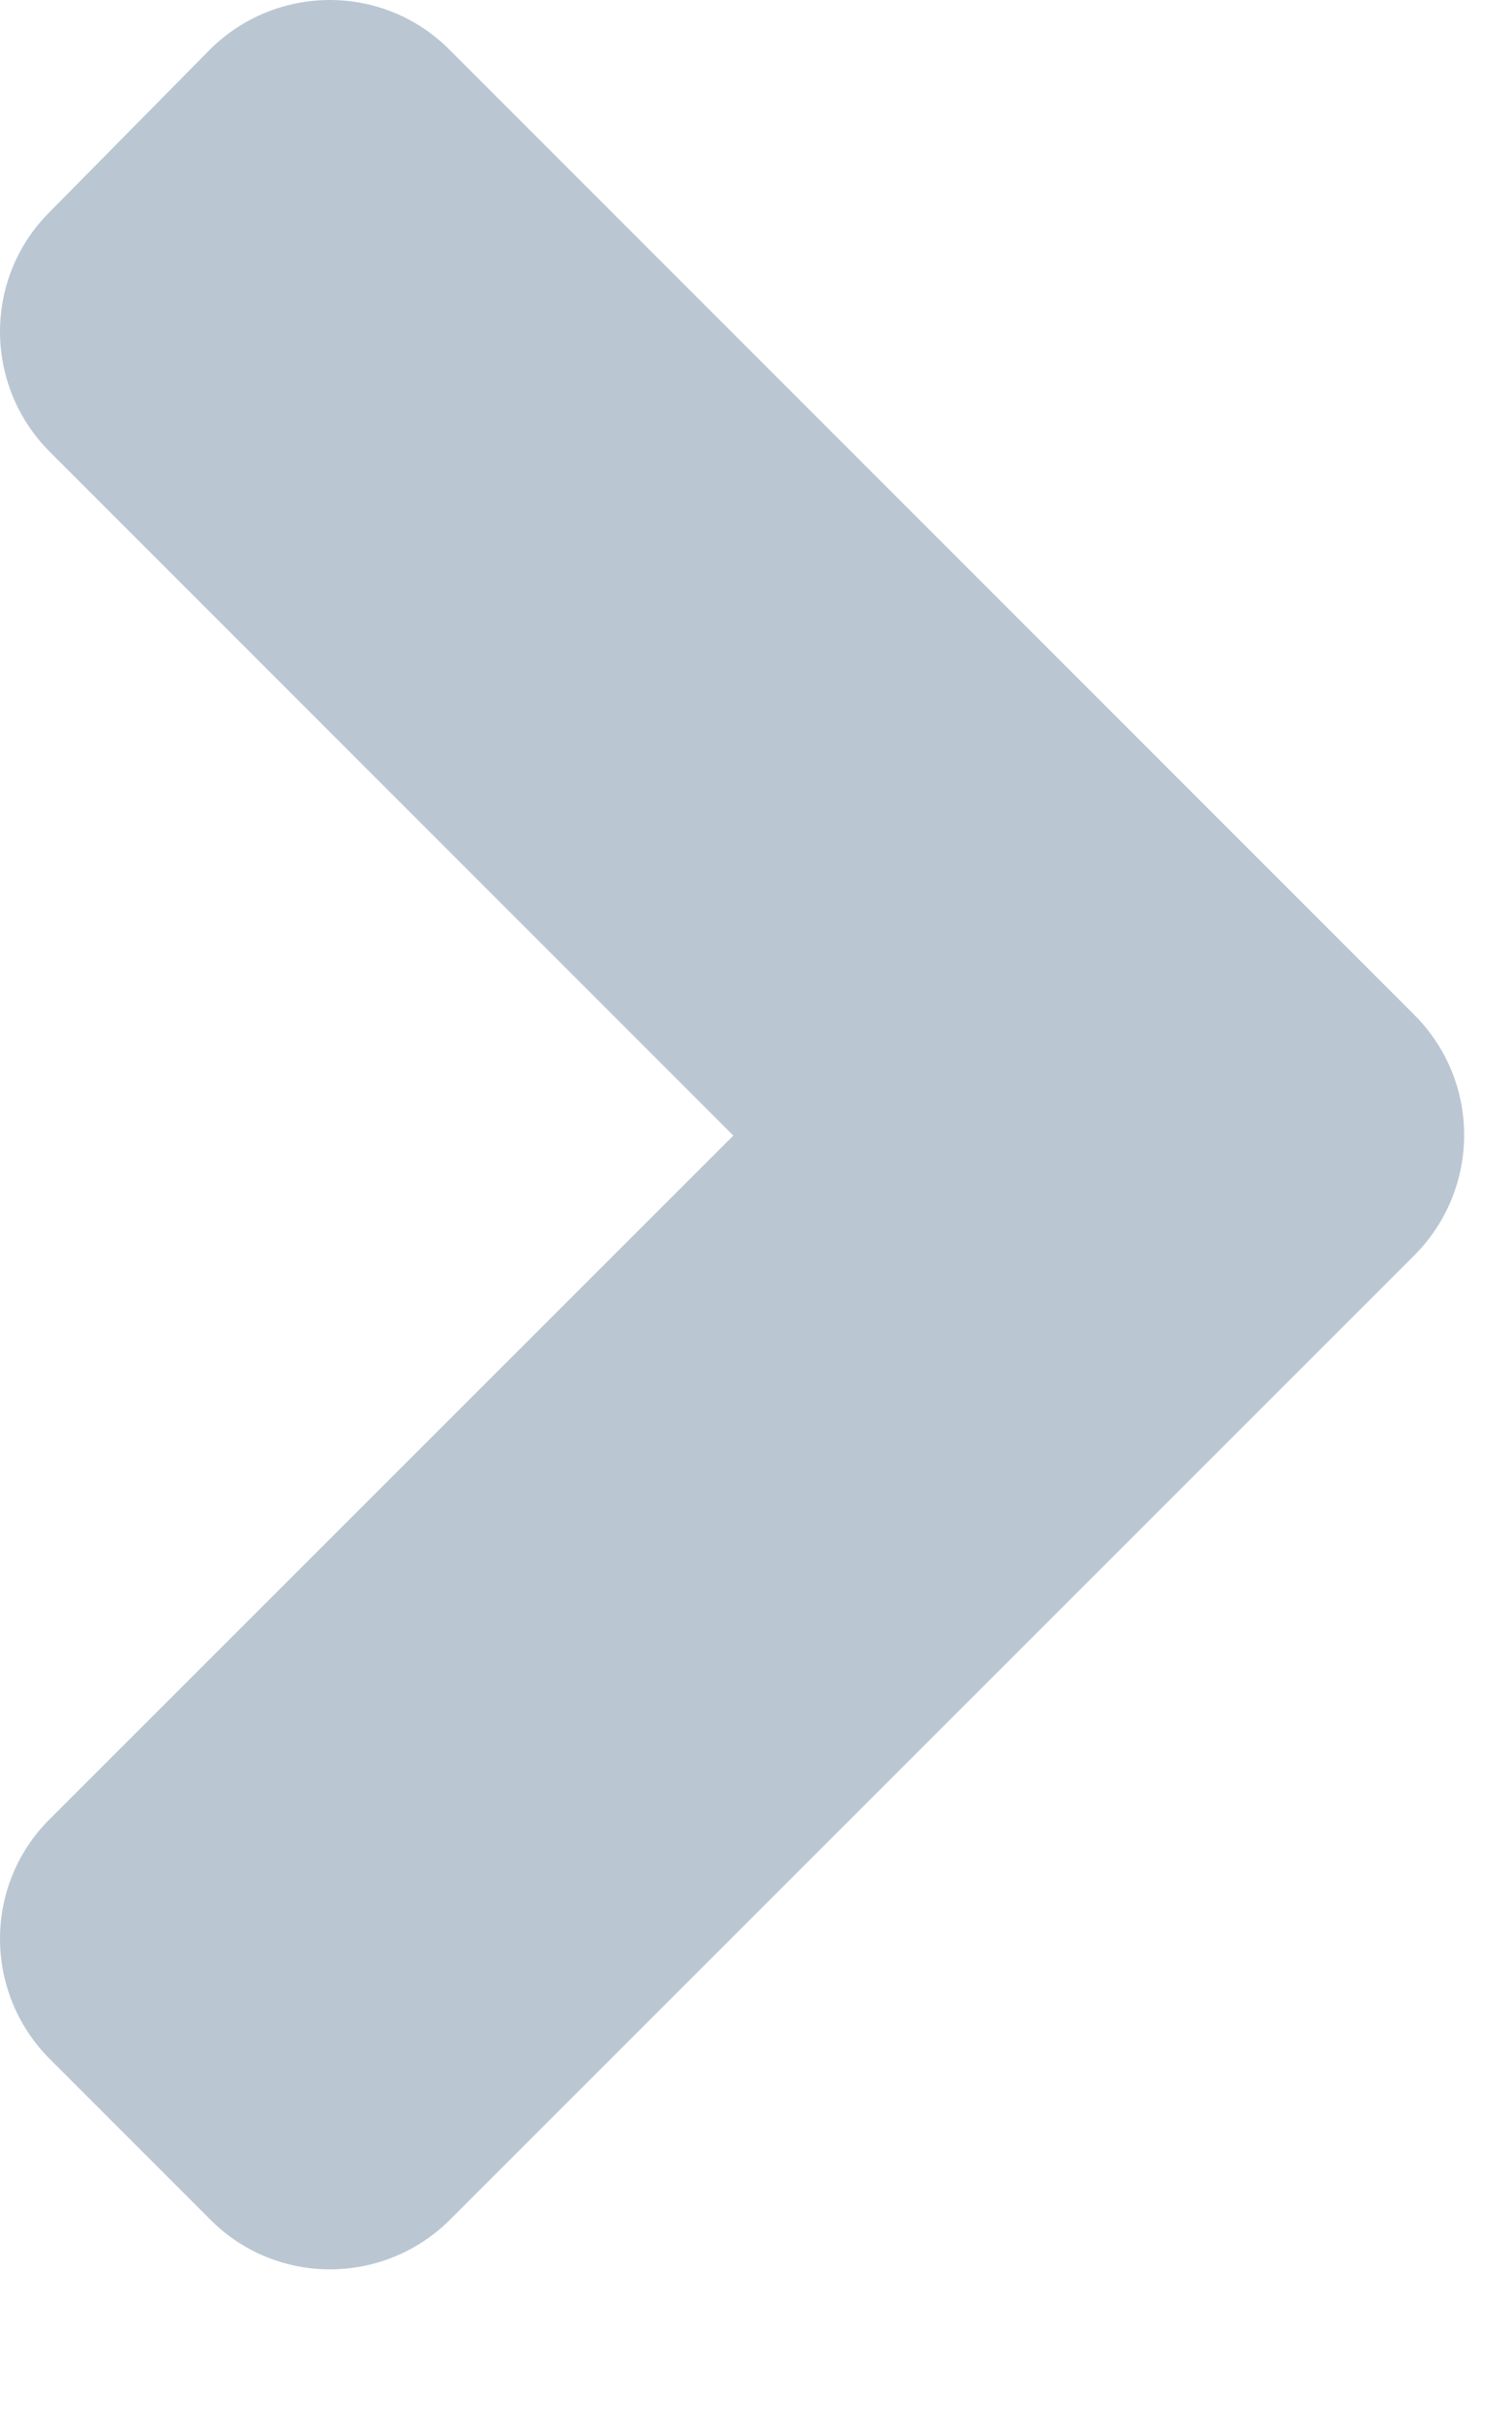 <svg clip-rule="evenodd" fill-rule="evenodd" stroke-linejoin="round" stroke-miterlimit="2" viewBox="0 0 5 8" xmlns="http://www.w3.org/2000/svg"><path d="m4.677 4.15-3.188 3.187c-.22.22-.576.22-.794 0l-.53-.53c-.22-.22-.22-.576 0-.794l2.26-2.259-2.26-2.26c-.22-.22-.22-.576 0-.794l.528-.535c.22-.22.576-.22.794 0l3.188 3.188c.222.22.222.576.002.797z" fill="#bac7d3" fill-rule="nonzero"/></svg>
